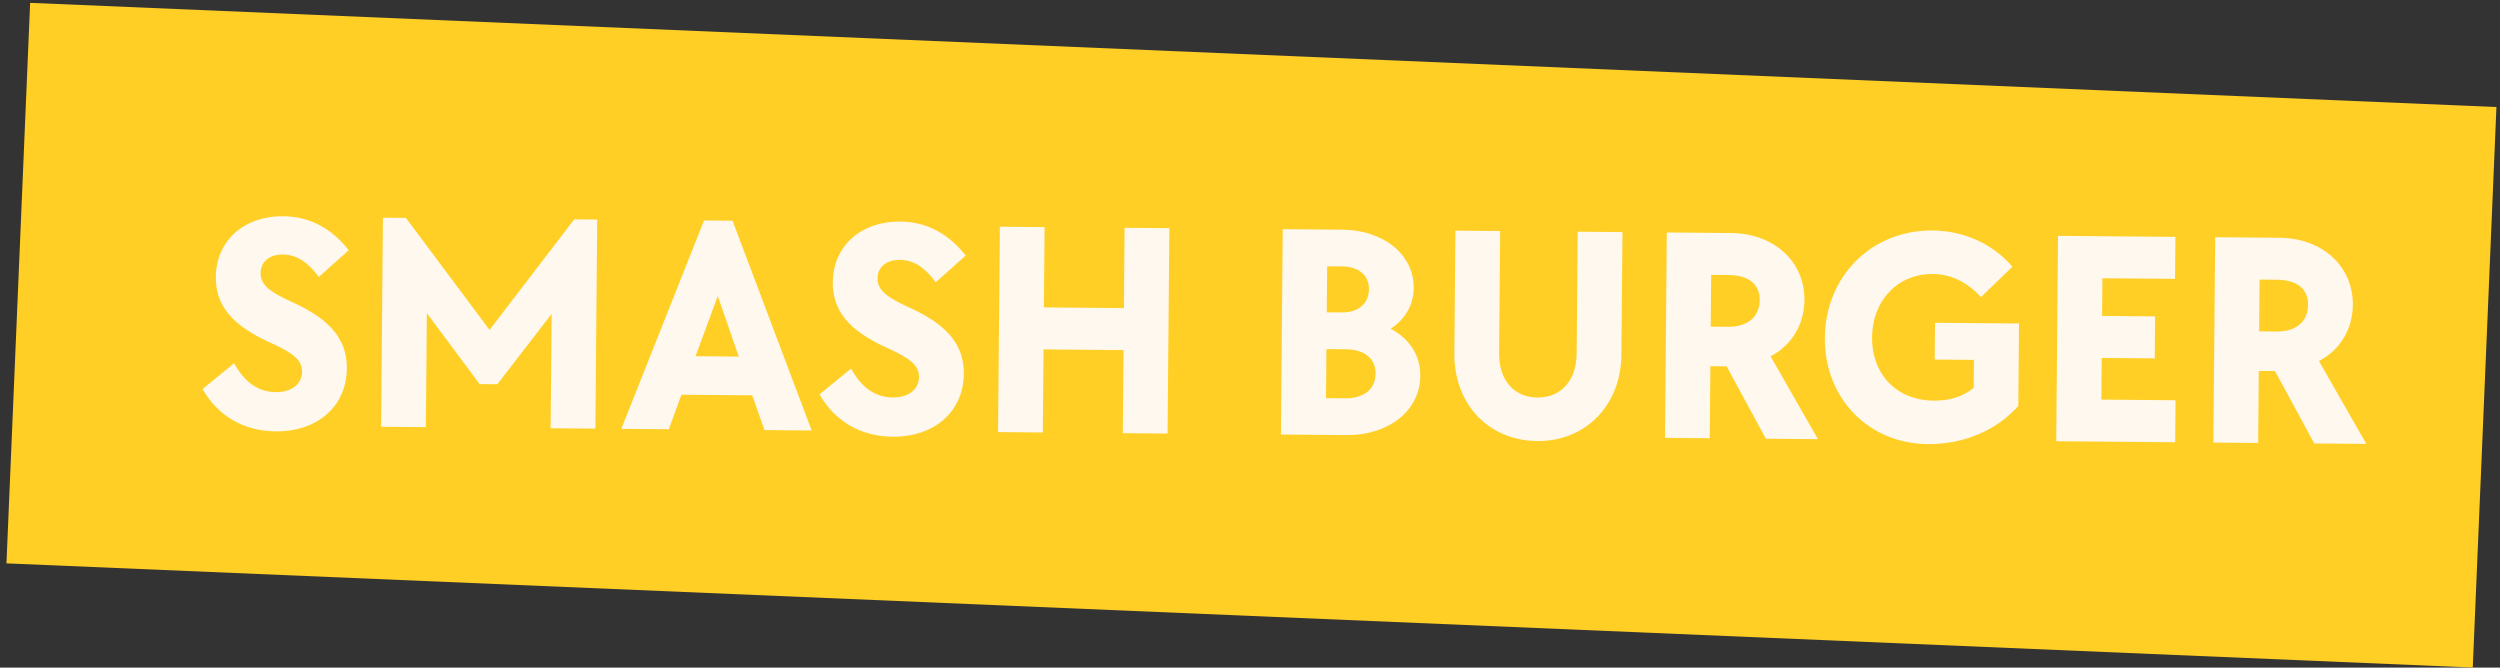 <svg xmlns="http://www.w3.org/2000/svg" width="367" height="98" viewBox="0 0 367 98" fill="none"><rect x="0" y="0" width="367" height="98" fill="#333333" stroke="none"/><rect x="4.424" y="0.418" width="362.376" height="82.357" transform="rotate(2.419 4.424 0.418)" fill="#FFCF26"></rect><path d="M40.487 63.326C35.807 63.285 32.001 61.093 29.74 57.113L34.363 53.328C35.914 56.131 37.927 57.544 40.492 57.566C42.786 57.586 44.327 56.384 44.342 54.584C44.357 52.919 43.196 51.874 39.609 50.268C34.051 47.745 31.646 44.844 31.682 40.659C31.728 35.349 35.81 31.694 41.569 31.744C45.394 31.777 48.575 33.425 51.202 36.732L46.803 40.655C45.157 38.435 43.546 37.386 41.521 37.369C39.541 37.352 38.272 38.421 38.257 40.086C38.241 41.931 39.808 42.934 42.901 44.356C48.594 46.925 50.953 49.916 50.917 54.101C50.869 59.635 46.607 63.379 40.487 63.326ZM56.213 31.96L59.588 31.99L71.866 48.431L84.292 32.203L87.667 32.232L87.402 62.921L80.832 62.864L80.977 46.08L73.012 56.406L70.403 56.384L62.662 45.967L62.518 62.706L55.948 62.649L56.213 31.96ZM103.354 32.367L107.539 32.404L119.154 63.195L112.224 63.135L110.423 58.034L100.029 57.945L98.185 63.014L91.21 62.954L103.354 32.367ZM108.447 52.347L105.374 43.455L102.102 52.292L108.447 52.347ZM131.055 64.108C126.375 64.067 122.569 61.874 120.308 57.895L124.931 54.109C126.482 56.913 128.495 58.325 131.059 58.347C133.354 58.367 134.895 57.166 134.91 55.365C134.925 53.701 133.764 52.656 130.177 51.05C124.619 48.526 122.214 45.626 122.25 41.441C122.296 36.131 126.378 32.476 132.137 32.526C135.962 32.559 139.143 34.206 141.77 37.514L137.371 41.436C135.725 39.217 134.114 38.168 132.089 38.151C130.109 38.133 128.84 39.203 128.825 40.867C128.809 42.712 130.376 43.716 133.469 45.138C139.162 47.707 141.521 50.697 141.485 54.882C141.437 60.417 137.174 64.16 131.055 64.108ZM146.776 33.282L153.346 33.339L153.244 45.128L164.989 45.23L165.09 33.44L171.66 33.497L171.4 63.646L164.83 63.589L164.935 51.395L153.191 51.293L153.086 63.488L146.516 63.431L146.776 33.282ZM188.303 33.641L197.077 33.716C203.197 33.769 207.576 37.452 207.534 42.267C207.512 44.787 206.279 46.846 204.152 48.268C206.885 49.687 208.529 52.176 208.503 55.191C208.459 60.23 203.927 63.926 197.627 63.872L188.043 63.789L188.303 33.641ZM197.449 58.47C200.194 58.494 201.915 57.159 201.935 54.864C201.954 52.659 200.346 51.295 197.511 51.271L194.721 51.247L194.659 58.446L197.449 58.47ZM196.973 45.866C199.358 45.886 200.944 44.595 200.962 42.48C200.98 40.365 199.416 39.137 197.031 39.116L194.826 39.097L194.768 45.847L196.973 45.866ZM225.672 64.744C218.517 64.682 213.433 59.328 213.498 51.859L213.653 33.859L220.223 33.916L220.068 51.825C220.034 55.83 222.262 58.325 225.682 58.354C229.102 58.384 231.418 55.928 231.453 51.924L231.607 34.014L238.177 34.071L238.022 52.07C237.957 59.54 232.737 64.805 225.672 64.744ZM244.683 34.127L254.132 34.209C260.432 34.263 264.941 38.397 264.892 44.067C264.861 47.667 262.99 50.711 259.916 52.304L266.876 64.47L259.227 64.404L253.468 53.779L251.083 53.758L250.992 64.333L244.422 64.276L244.683 34.127ZM253.698 47.975C256.533 48 258.301 46.53 258.322 44.055C258.344 41.58 256.509 40.394 253.764 40.371L251.199 40.349L251.133 47.953L253.698 47.975ZM283.008 65.194C274.233 65.118 267.811 58.403 267.887 49.583C267.965 40.493 274.819 33.757 283.683 33.834C288.408 33.874 292.576 35.846 295.428 39.155L290.799 43.615C288.882 41.484 286.463 40.248 283.763 40.225C278.588 40.18 274.864 44.108 274.818 49.508C274.771 54.953 278.428 58.764 283.828 58.811C286.123 58.831 288.062 58.307 289.739 56.927L289.774 52.832L284.015 52.782L284.061 47.383L296.391 47.489L296.286 59.593C293.06 63.211 288.272 65.24 283.008 65.194ZM302.117 34.623L319.351 34.772L319.298 40.936L308.633 40.844L308.586 46.379L316.37 46.446L316.317 52.611L308.532 52.544L308.48 58.664L319.369 58.758L319.316 64.922L301.857 64.772L302.117 34.623ZM325.187 34.822L334.637 34.904C340.937 34.958 345.446 39.092 345.397 44.762C345.366 48.362 343.495 51.406 340.421 52.999L347.381 65.165L339.732 65.099L333.973 54.474L331.588 54.453L331.497 65.028L324.927 64.971L325.187 34.822ZM334.203 48.67C337.038 48.695 338.806 47.225 338.827 44.75C338.849 42.275 337.014 41.089 334.269 41.066L331.704 41.043L331.638 48.648L334.203 48.67Z" fill="#FFF8EE"></path></svg>